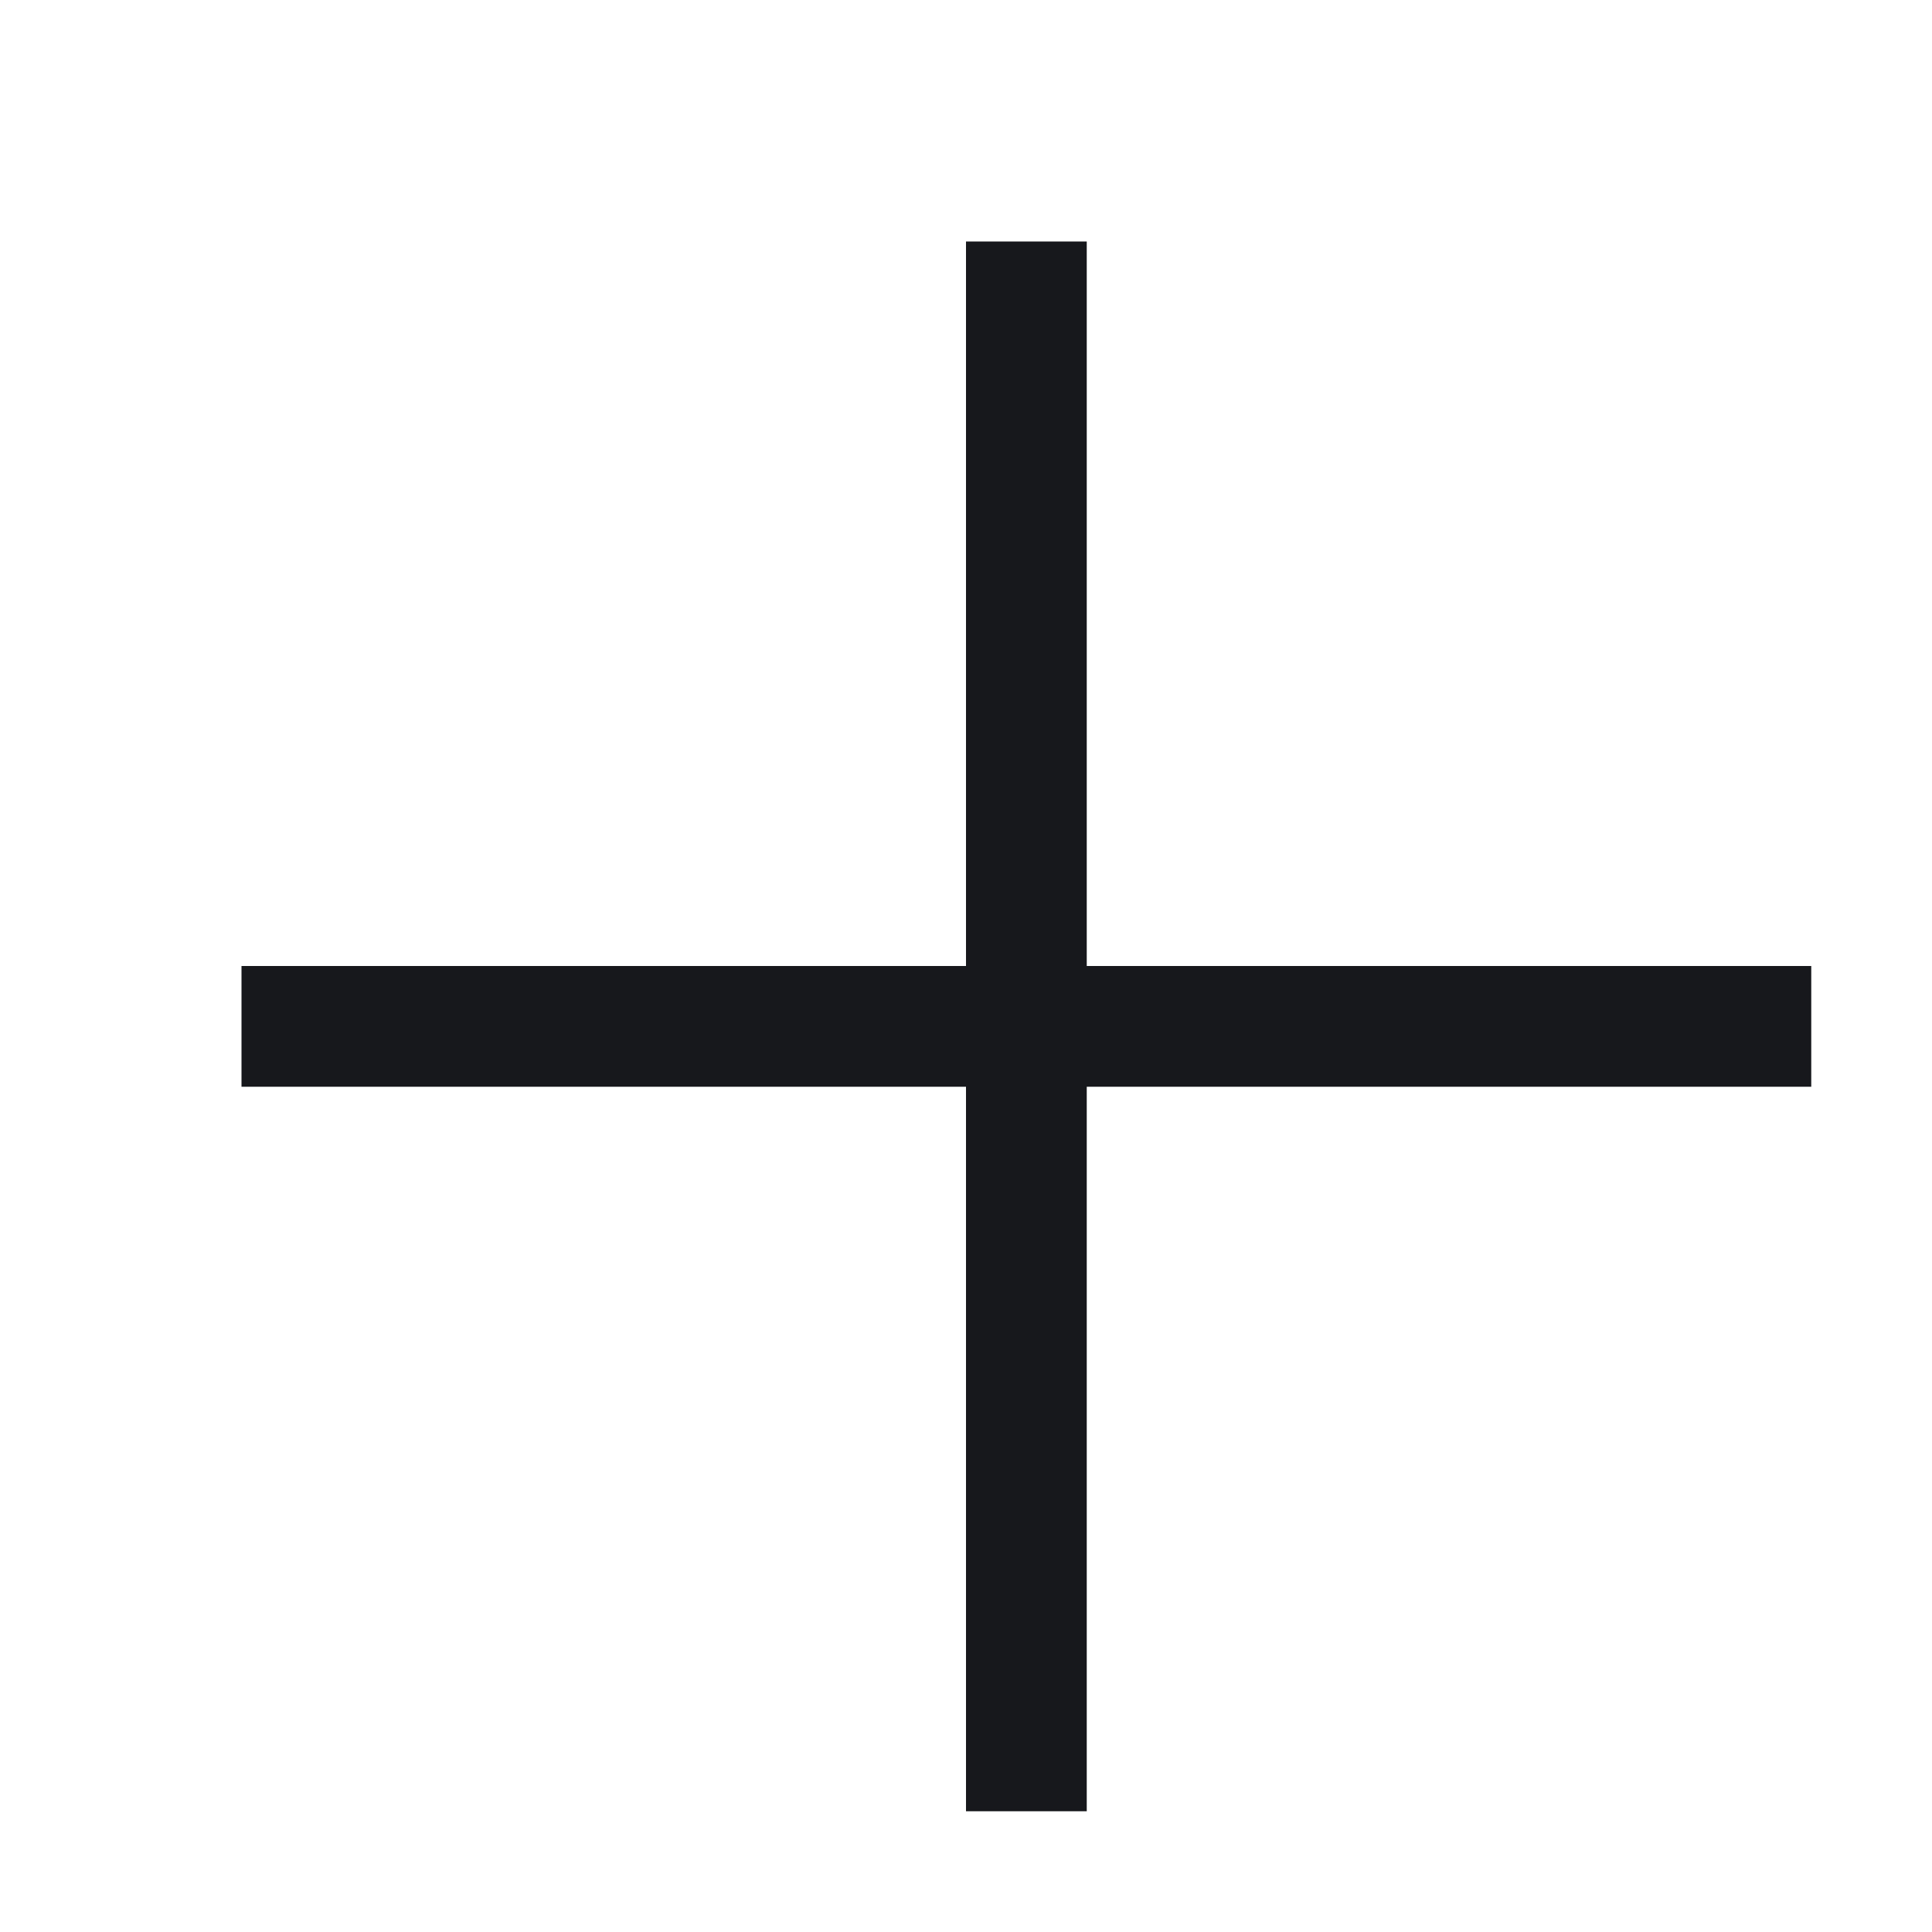 <svg width="16" height="16" viewBox="0 0 16 16" fill="none" xmlns="http://www.w3.org/2000/svg">
<path fill-rule="evenodd" clip-rule="evenodd" d="M15 8H9V2H8V8H2V9H8V15H9V9H15V8Z" fill="#17181C"/>
</svg>
